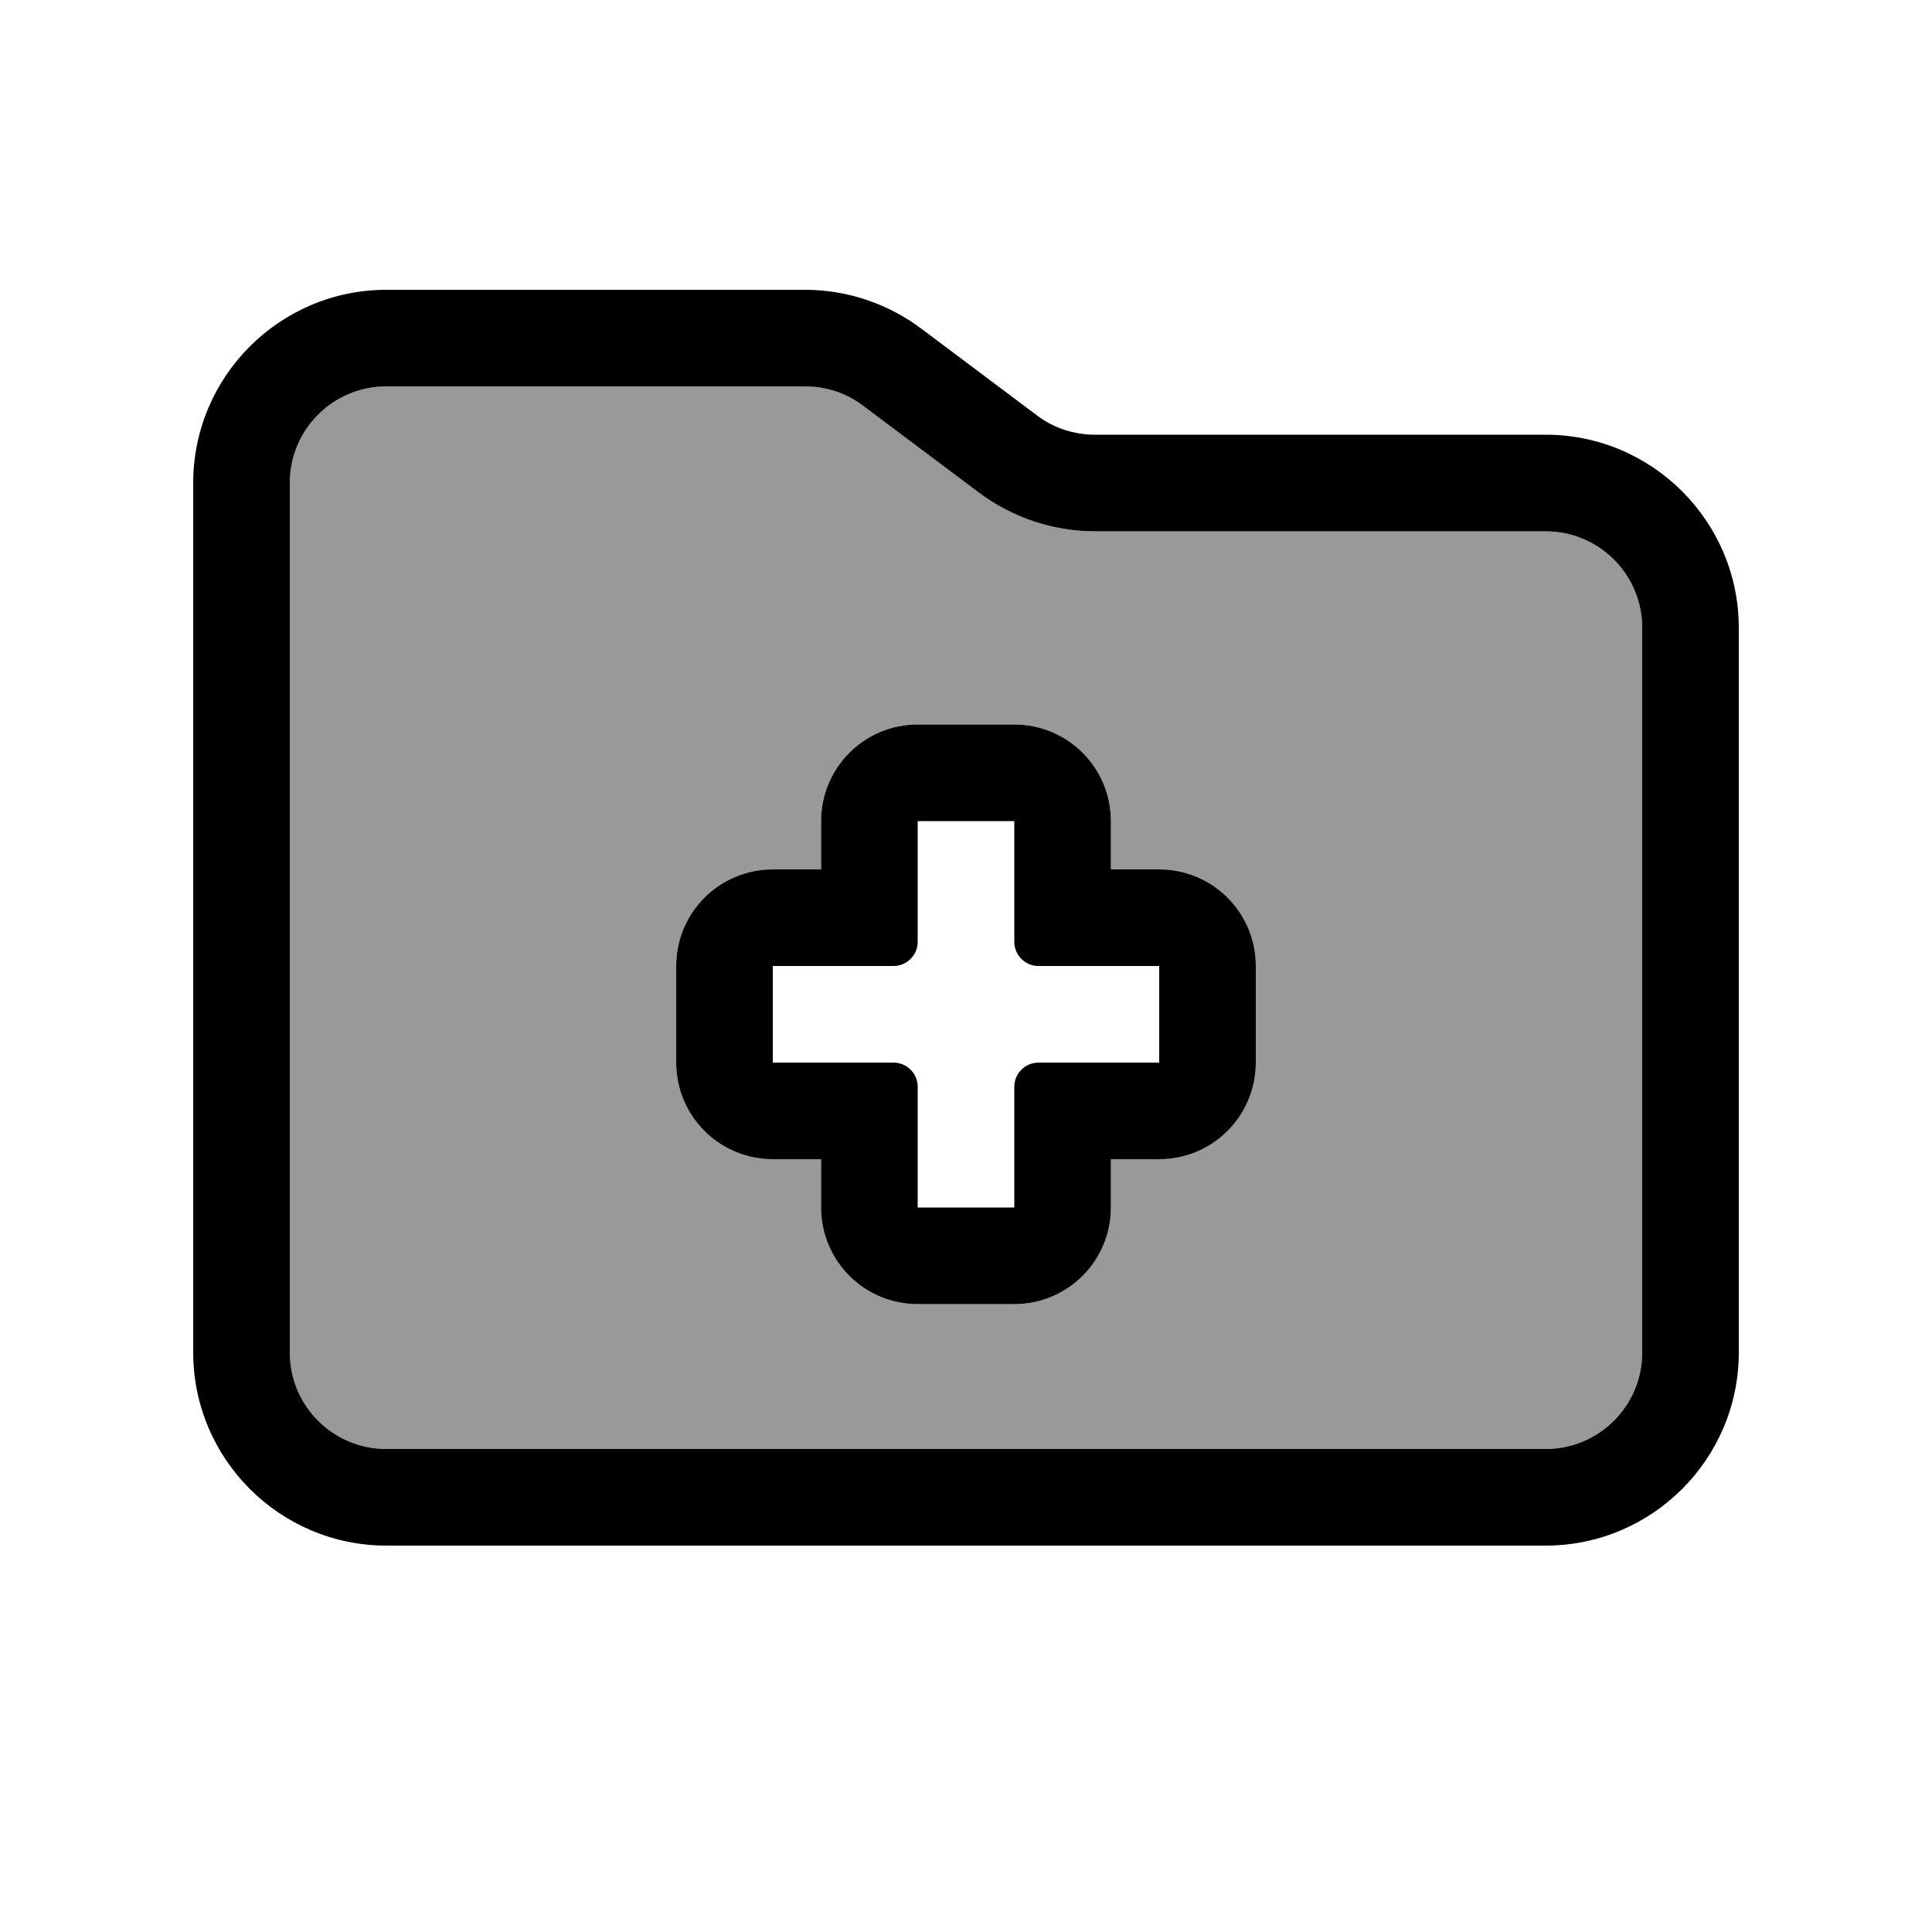 <svg xmlns="http://www.w3.org/2000/svg" viewBox="0 0 640 640"><!--! Font Awesome Pro 7.1.0 by @fontawesome - https://fontawesome.com License - https://fontawesome.com/license (Commercial License) Copyright 2025 Fonticons, Inc. --><path opacity=".4" fill="currentColor" d="M96 160L96 448C96 465.7 110.3 480 128 480L512 480C529.7 480 544 465.7 544 448L544 208C544 190.3 529.7 176 512 176L362.7 176C348.9 176 335.4 171.5 324.3 163.2L285.9 134.4C280.4 130.2 273.6 128 266.7 128L128 128C110.3 128 96 142.3 96 160zM224 320C224 302.3 238.3 288 256 288L272 288L272 272C272 254.3 286.3 240 304 240L336 240C353.7 240 368 254.3 368 272L368 288L384 288C401.7 288 416 302.3 416 320L416 352C416 369.7 401.7 384 384 384L368 384L368 400C368 417.7 353.7 432 336 432L304 432C286.3 432 272 417.7 272 400L272 384L256 384C238.3 384 224 369.7 224 352L224 320z"/><path fill="currentColor" d="M512 480L128 480C110.3 480 96 465.7 96 448L96 160C96 142.3 110.3 128 128 128L266.7 128C273.6 128 280.4 130.2 285.9 134.4L324.3 163.2C335.4 171.5 348.9 176 362.7 176L512 176C529.7 176 544 190.3 544 208L544 448C544 465.7 529.7 480 512 480zM128 512L512 512C547.3 512 576 483.3 576 448L576 208C576 172.7 547.3 144 512 144L362.7 144C355.8 144 349 141.8 343.5 137.6L305.1 108.8C294 100.5 280.5 96 266.7 96L128 96C92.7 96 64 124.7 64 160L64 448C64 483.3 92.7 512 128 512zM304 240C286.3 240 272 254.3 272 272L272 288L256 288C238.3 288 224 302.3 224 320L224 352C224 369.7 238.3 384 256 384L272 384L272 400C272 417.7 286.3 432 304 432L336 432C353.7 432 368 417.7 368 400L368 384L384 384C401.7 384 416 369.7 416 352L416 320C416 302.3 401.7 288 384 288L368 288L368 272C368 254.3 353.7 240 336 240L304 240zM336 376L336 400L304 400L304 360C304 355.6 300.4 352 296 352L256 352L256 320L296 320C300.4 320 304 316.4 304 312L304 272L336 272L336 312C336 316.4 339.6 320 344 320L384 320L384 352L344 352C339.6 352 336 355.6 336 360L336 376z"/></svg>